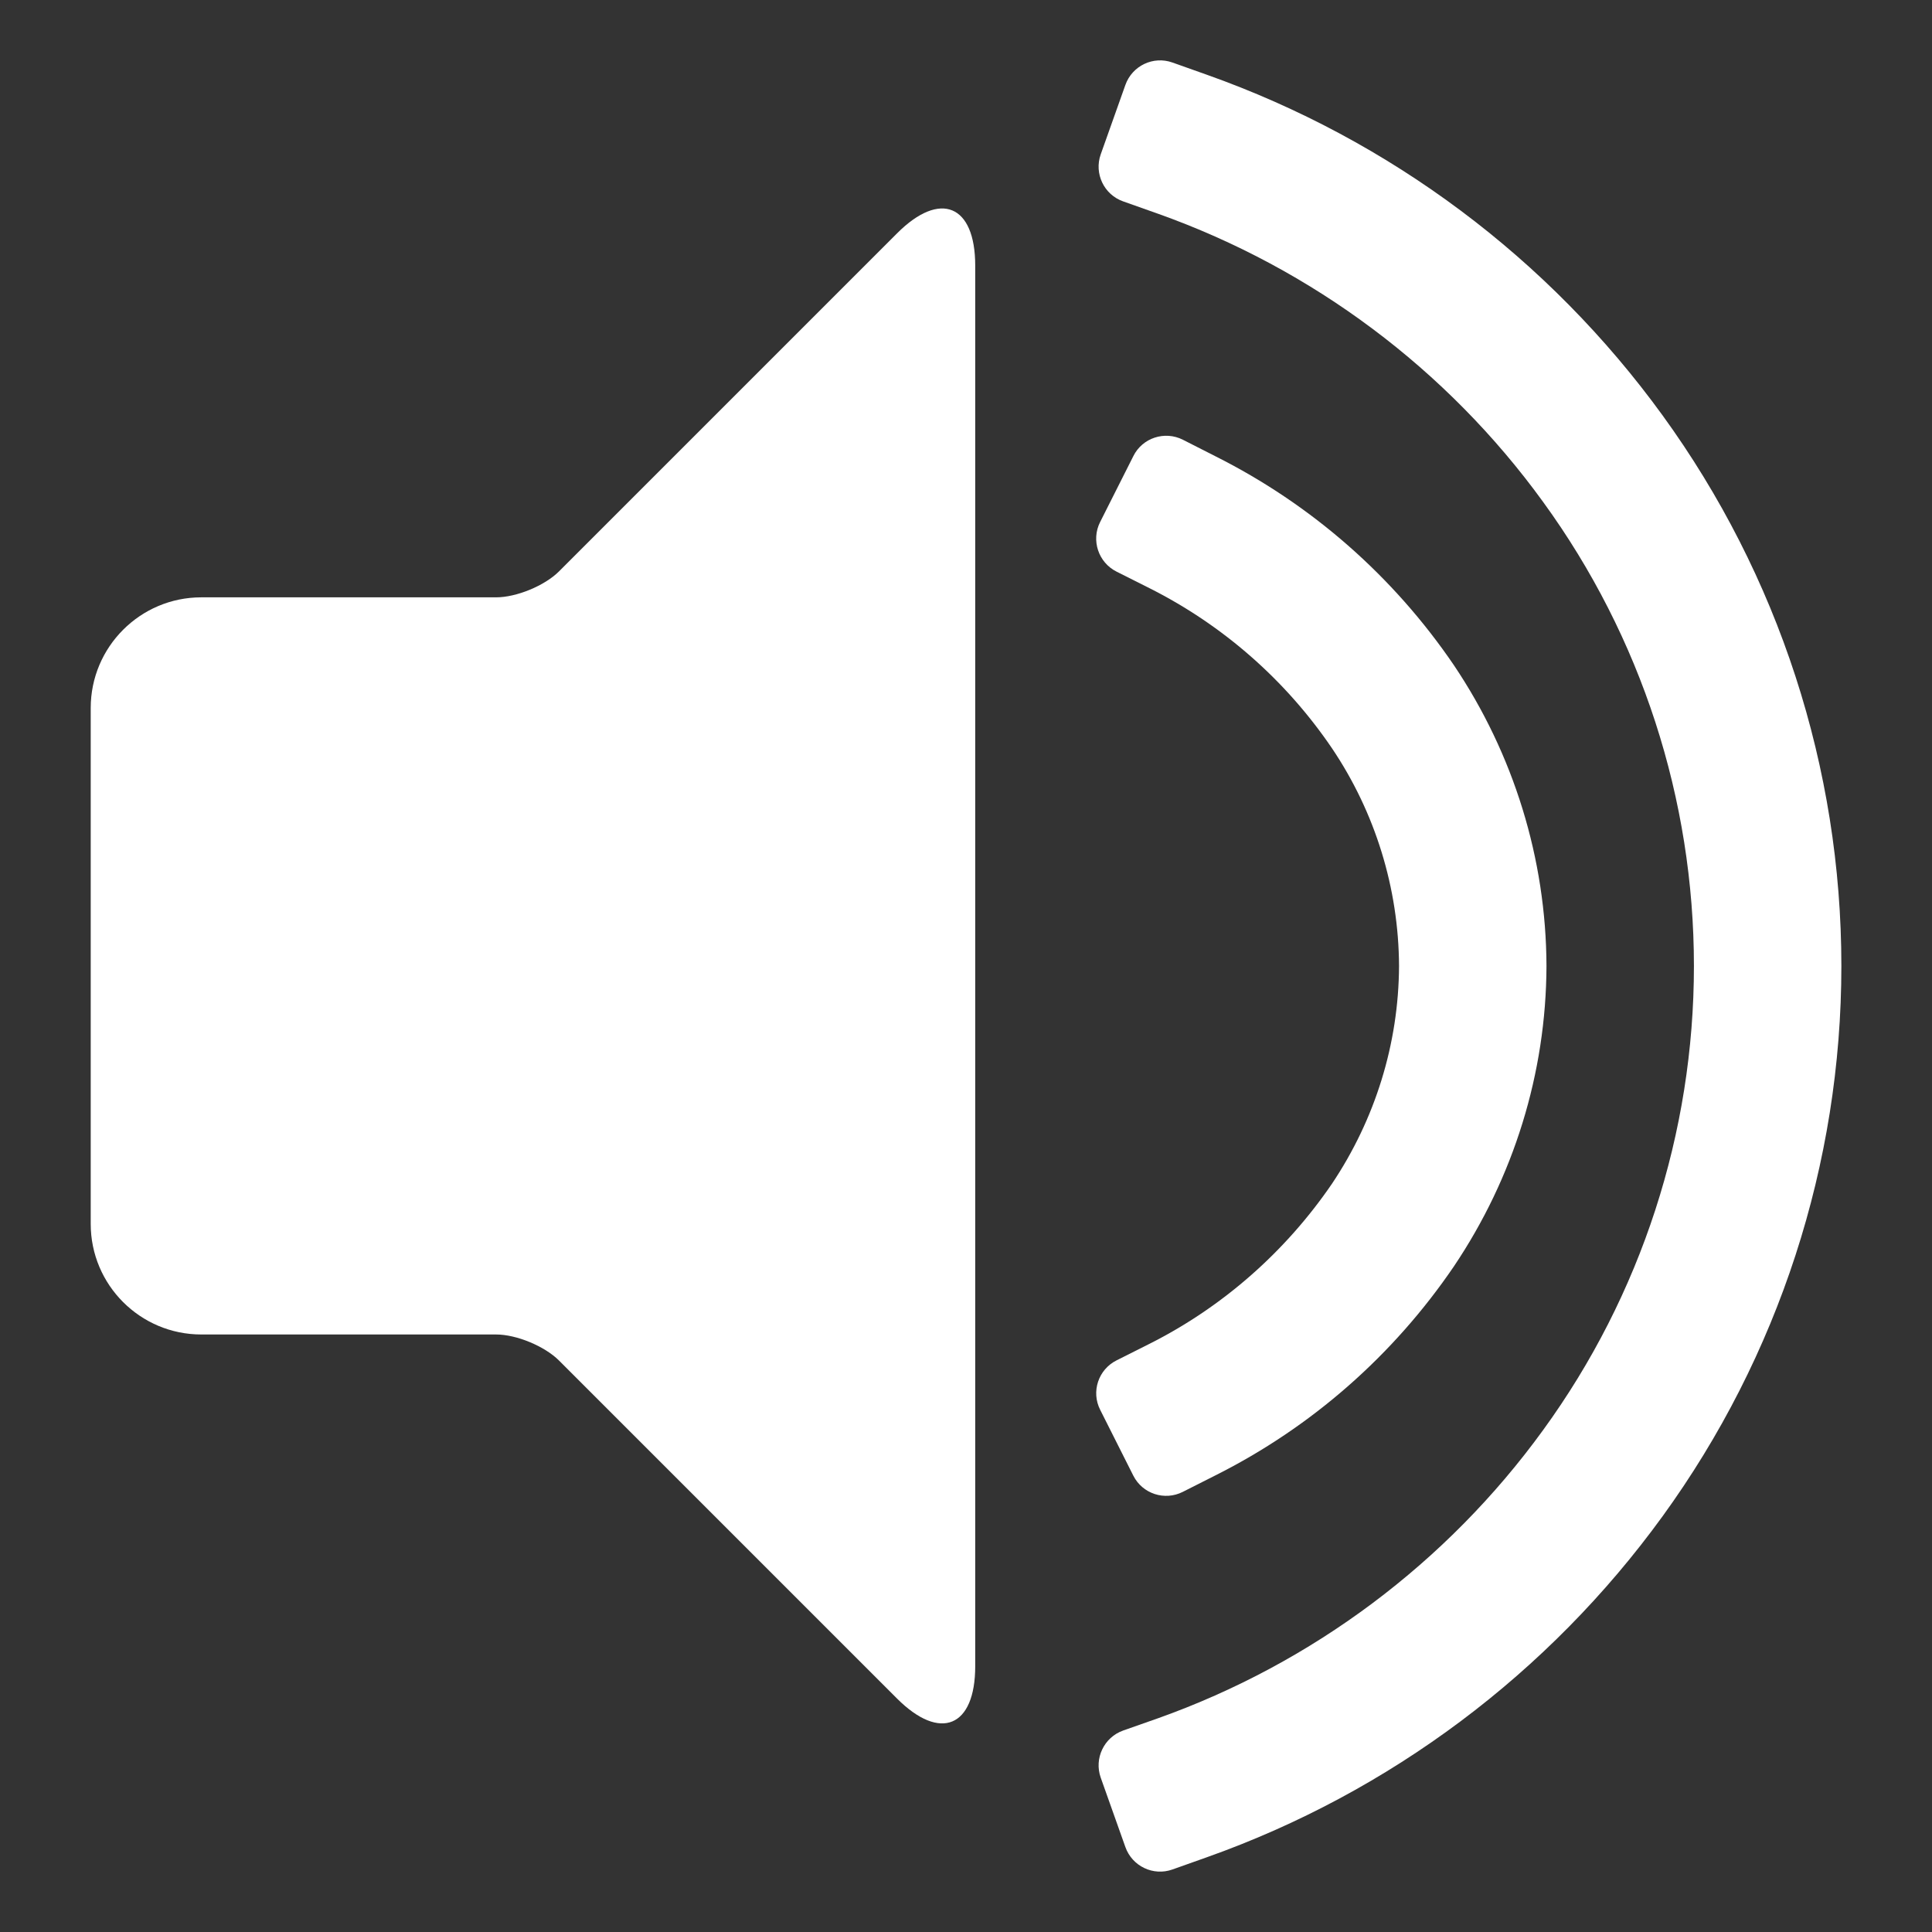 <svg width="22" height="22" viewBox="0 0 22 22" fill="none" xmlns="http://www.w3.org/2000/svg">
<rect x="0" y="0" width="22" height="22" fill="#333333" stroke="none"/>
<g clip-path="url(#clip0_1007_227)">
<mask id="mask0_1007_227" style="mask-type:luminance" maskUnits="userSpaceOnUse" x="0" y="0" width="22" height="22">
<path d="M22 0H0V22H22V0Z" fill="white"/>
</mask>
<g mask="url(#mask0_1007_227)">
<path d="M2.292 15.196H5.649C5.881 15.196 6.202 15.329 6.366 15.493L10.215 19.342C10.706 19.833 11.105 19.668 11.105 18.973V3.025C11.105 2.331 10.706 2.165 10.215 2.657L6.366 6.506C6.202 6.67 5.881 6.802 5.649 6.802H2.292C1.597 6.802 1.033 7.367 1.033 8.062V13.937C1.033 14.632 1.597 15.196 2.292 15.196Z" fill="white"/>
<path fill-rule="evenodd" clip-rule="evenodd" d="M19.289 11C19.289 9.103 18.689 7.252 17.572 5.716C16.477 4.205 14.945 3.06 13.187 2.434L12.789 2.293C12.571 2.216 12.457 1.976 12.534 1.758L12.815 0.967C12.893 0.748 13.133 0.634 13.351 0.712L13.745 0.852C15.826 1.591 17.635 2.942 18.932 4.73C20.254 6.552 20.968 8.746 20.968 11C20.968 13.249 20.254 15.444 18.932 17.266C17.635 19.054 15.826 20.409 13.745 21.148L13.351 21.288C13.133 21.366 12.893 21.252 12.815 21.033L12.534 20.242C12.457 20.024 12.571 19.784 12.789 19.706L13.187 19.566C14.945 18.94 16.477 17.794 17.572 16.284C18.689 14.748 19.289 12.897 19.289 11Z" fill="white"/>
<path d="M13.09 6.698L12.714 6.509C12.507 6.405 12.423 6.152 12.527 5.945L12.906 5.193C13.009 4.986 13.262 4.903 13.469 5.007L13.841 5.196C14.937 5.746 15.868 6.564 16.556 7.575C17.236 8.587 17.606 9.779 17.61 11C17.606 12.221 17.236 13.409 16.556 14.42C15.868 15.431 14.937 16.25 13.841 16.8L13.469 16.988C13.262 17.093 13.009 17.01 12.905 16.803L12.528 16.054C12.423 15.847 12.507 15.595 12.714 15.491L13.09 15.302C13.925 14.882 14.639 14.252 15.167 13.48C15.659 12.746 15.927 11.885 15.931 11C15.927 10.114 15.659 9.25 15.167 8.52C14.639 7.743 13.925 7.118 13.09 6.698Z" fill="white"/>
</g>
</g>
<defs>
<clipPath id="clip0_1007_227">
<rect width="22" height="22" fill="white"/>
</clipPath>
</defs>
</svg>
